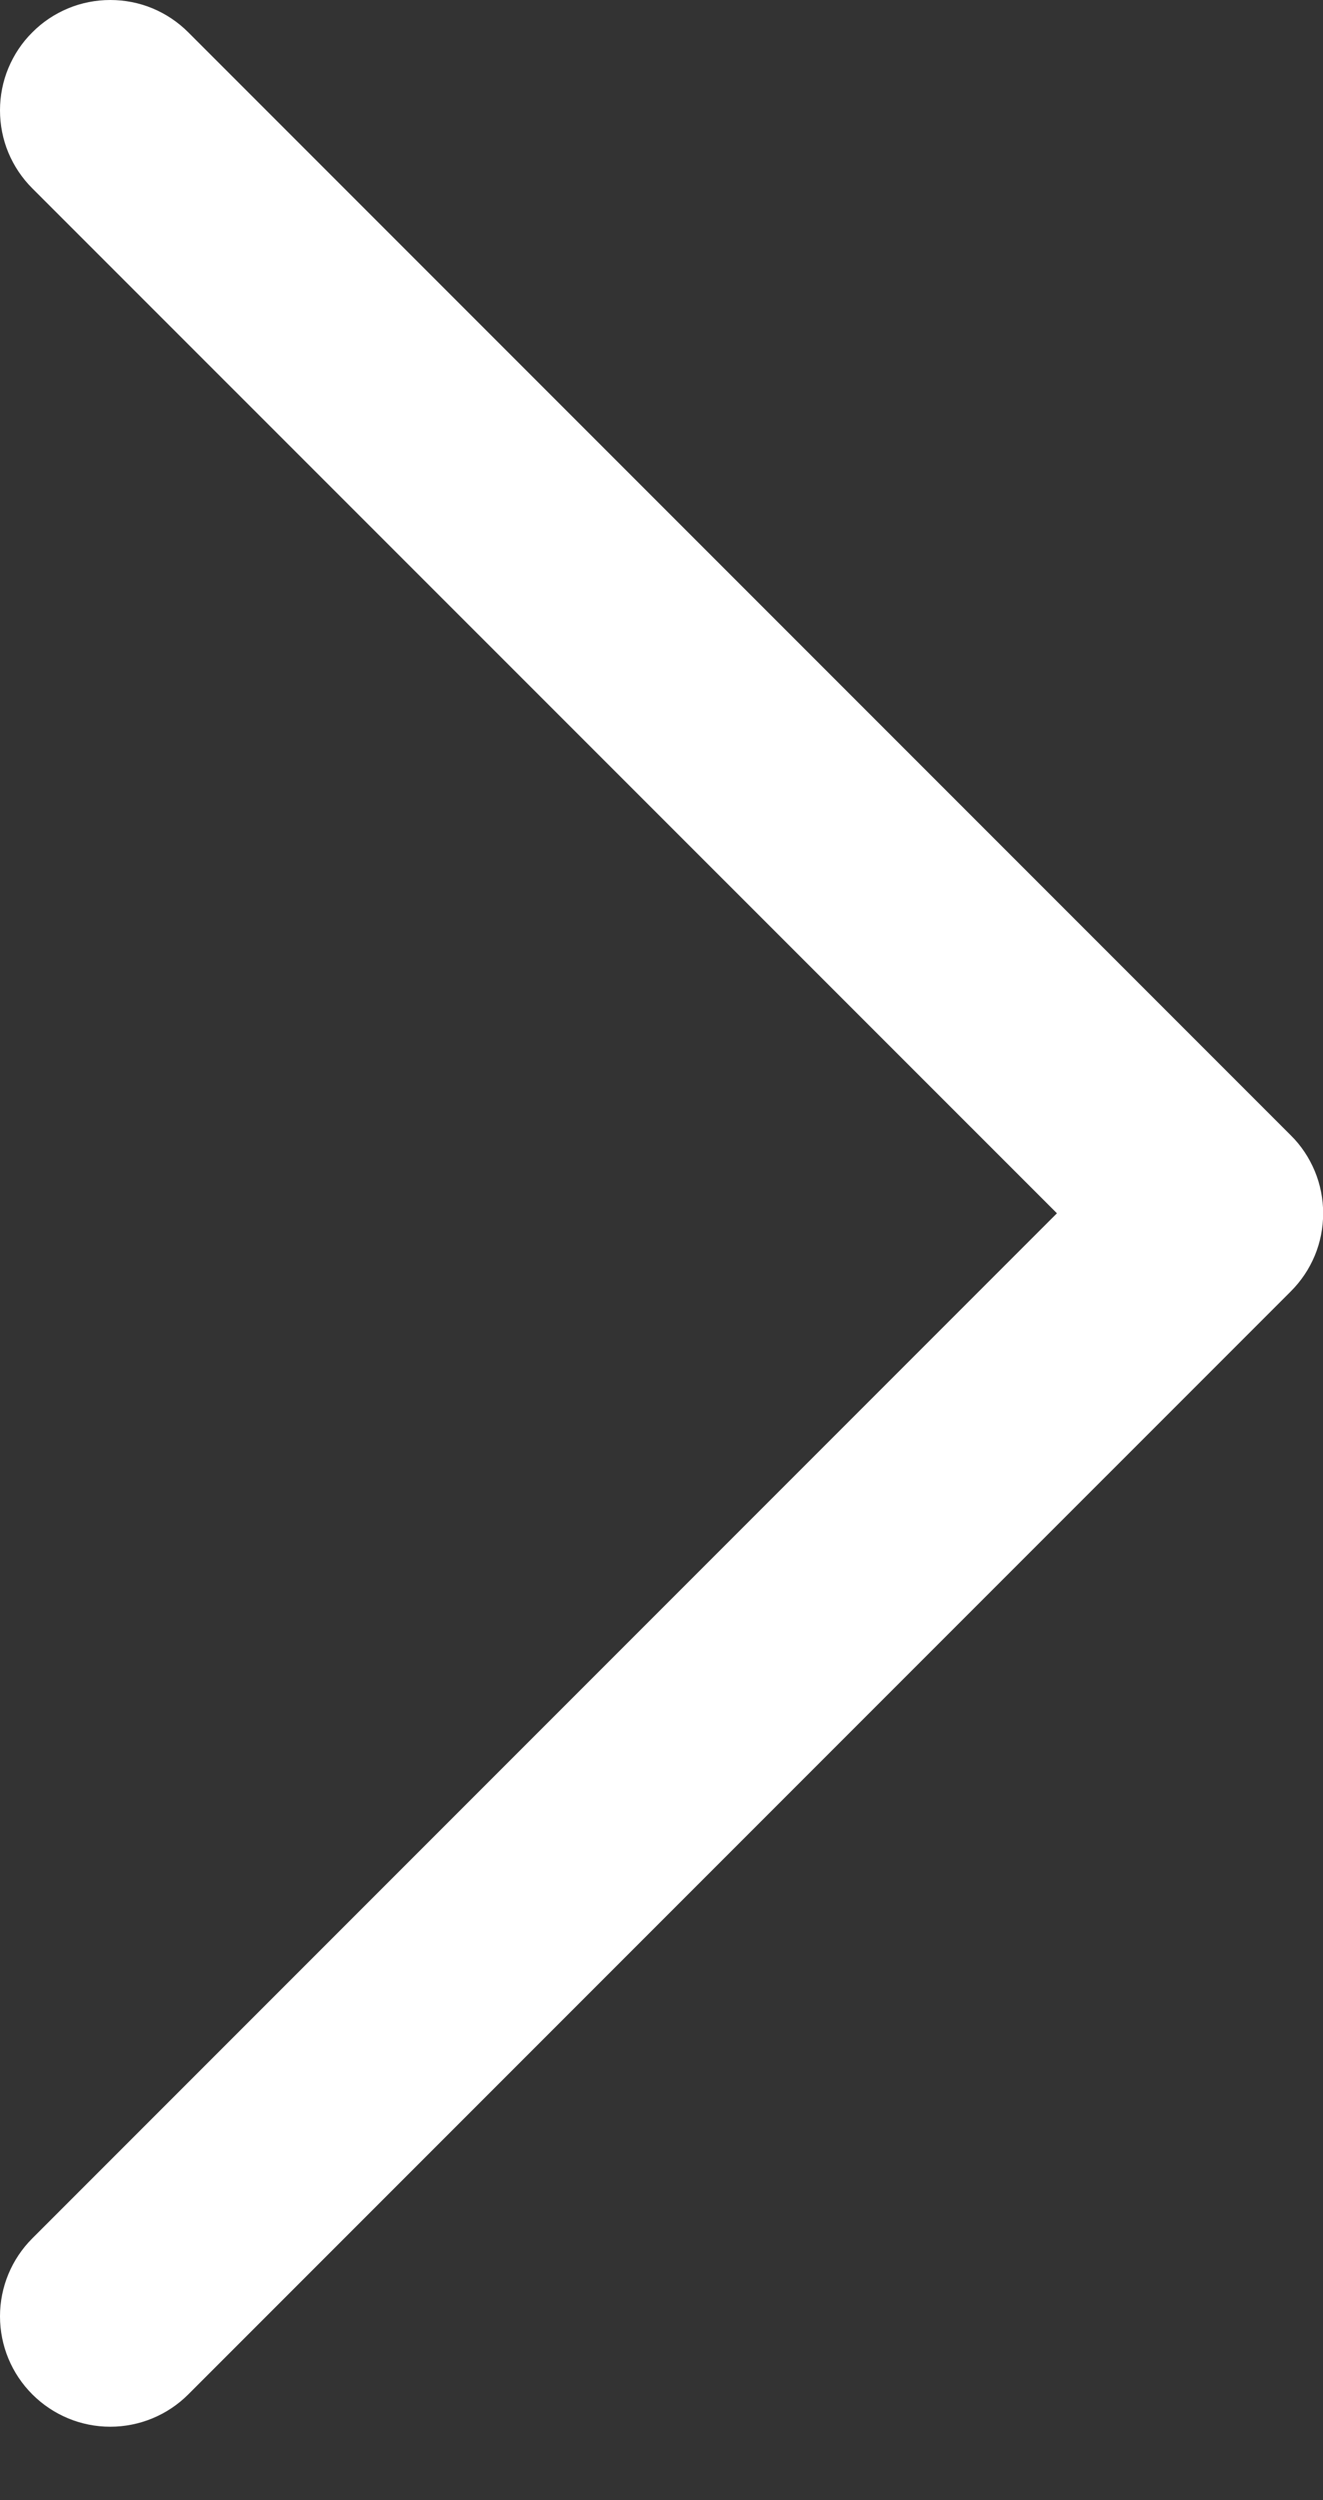 <svg width="9" height="17" viewBox="0 0 9 17" fill="none" xmlns="http://www.w3.org/2000/svg">
<rect x="0" y="0" width="9" height="17" fill="#333333" stroke="none"/>
<path d="M1.281 0.22L8.781 7.72C8.851 7.789 8.906 7.872 8.944 7.963C8.982 8.054 9.001 8.152 9.001 8.25C9.001 8.349 8.982 8.447 8.944 8.538C8.906 8.629 8.851 8.711 8.781 8.781L1.281 16.281C1.14 16.422 0.949 16.501 0.75 16.501C0.551 16.501 0.361 16.422 0.22 16.281C0.079 16.14 7.23066e-08 15.95 9.84053e-08 15.75C1.24504e-07 15.551 0.079 15.361 0.22 15.22L7.19 8.25L0.22 1.281C0.15 1.211 0.095 1.129 0.057 1.038C0.019 0.947 2.0525e-06 0.849 2.06542e-06 0.75C2.07834e-06 0.652 0.019 0.554 0.057 0.463C0.095 0.372 0.15 0.289 0.22 0.22C0.289 0.15 0.372 0.095 0.463 0.057C0.554 0.019 0.652 1.9159e-05 0.75 1.91719e-05C0.849 1.91848e-05 0.947 0.019 1.038 0.057C1.129 0.095 1.211 0.15 1.281 0.22Z" fill="white"/>
</svg>
